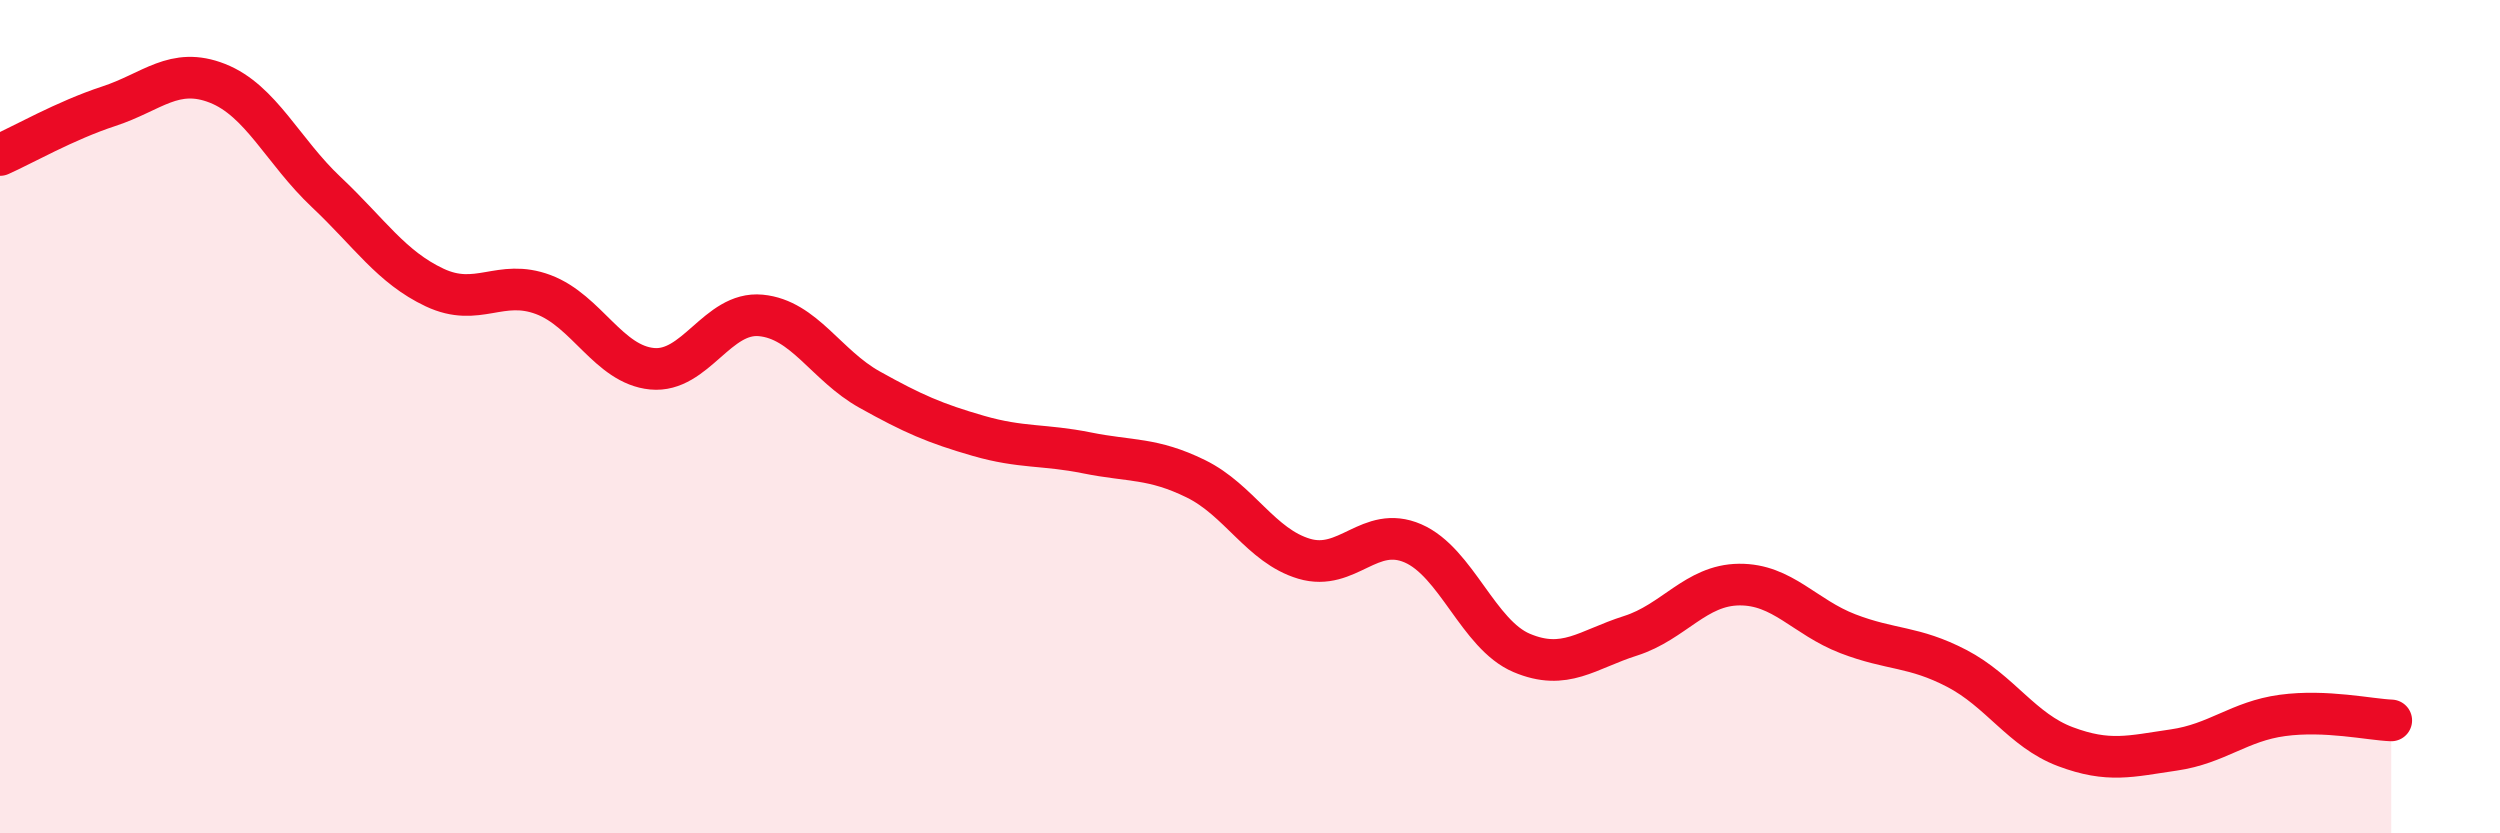 
    <svg width="60" height="20" viewBox="0 0 60 20" xmlns="http://www.w3.org/2000/svg">
      <path
        d="M 0,3.72 C 0.52,3.49 1.57,2.89 2.61,2.55 C 3.65,2.21 4.18,1.59 5.22,2 C 6.26,2.41 6.79,3.63 7.83,4.61 C 8.87,5.59 9.39,6.41 10.43,6.9 C 11.47,7.39 12,6.68 13.04,7.07 C 14.08,7.46 14.61,8.75 15.65,8.85 C 16.69,8.95 17.22,7.47 18.26,7.57 C 19.3,7.67 19.83,8.77 20.87,9.35 C 21.91,9.93 22.44,10.16 23.48,10.46 C 24.52,10.76 25.05,10.66 26.09,10.87 C 27.13,11.08 27.66,10.98 28.7,11.49 C 29.74,12 30.26,13.1 31.3,13.41 C 32.34,13.72 32.87,12.59 33.91,13.04 C 34.95,13.49 35.48,15.23 36.52,15.67 C 37.56,16.11 38.09,15.59 39.13,15.26 C 40.17,14.93 40.7,14.04 41.74,14.03 C 42.78,14.02 43.31,14.81 44.35,15.21 C 45.39,15.61 45.92,15.5 46.96,16.04 C 48,16.58 48.53,17.53 49.57,17.92 C 50.61,18.31 51.13,18.15 52.17,18 C 53.21,17.85 53.74,17.31 54.78,17.17 C 55.82,17.03 56.87,17.27 57.39,17.29L57.39 20L0 20Z"
        fill="#EB0A25"
        opacity="0.1"
        stroke-linecap="round"
        stroke-linejoin="round"
      />
      <path
        d="M 0,3.72 C 0.52,3.49 1.57,2.89 2.61,2.55 C 3.65,2.21 4.18,1.59 5.22,2 C 6.26,2.41 6.79,3.63 7.83,4.61 C 8.87,5.59 9.39,6.41 10.43,6.9 C 11.47,7.39 12,6.68 13.04,7.07 C 14.08,7.46 14.61,8.75 15.65,8.85 C 16.69,8.95 17.22,7.47 18.26,7.57 C 19.3,7.67 19.83,8.77 20.87,9.35 C 21.91,9.93 22.44,10.16 23.48,10.46 C 24.52,10.76 25.05,10.66 26.09,10.87 C 27.13,11.08 27.66,10.98 28.7,11.49 C 29.74,12 30.26,13.1 31.3,13.41 C 32.34,13.72 32.87,12.59 33.91,13.04 C 34.95,13.49 35.48,15.23 36.52,15.67 C 37.56,16.11 38.09,15.59 39.13,15.26 C 40.17,14.93 40.7,14.04 41.74,14.03 C 42.78,14.02 43.31,14.81 44.35,15.21 C 45.39,15.61 45.92,15.5 46.96,16.04 C 48,16.58 48.53,17.53 49.57,17.92 C 50.61,18.31 51.13,18.15 52.17,18 C 53.21,17.85 53.74,17.31 54.78,17.17 C 55.82,17.03 56.87,17.27 57.39,17.29"
        stroke="#EB0A25"
        stroke-width="1"
        fill="none"
        stroke-linecap="round"
        stroke-linejoin="round"
      />
    </svg>
  